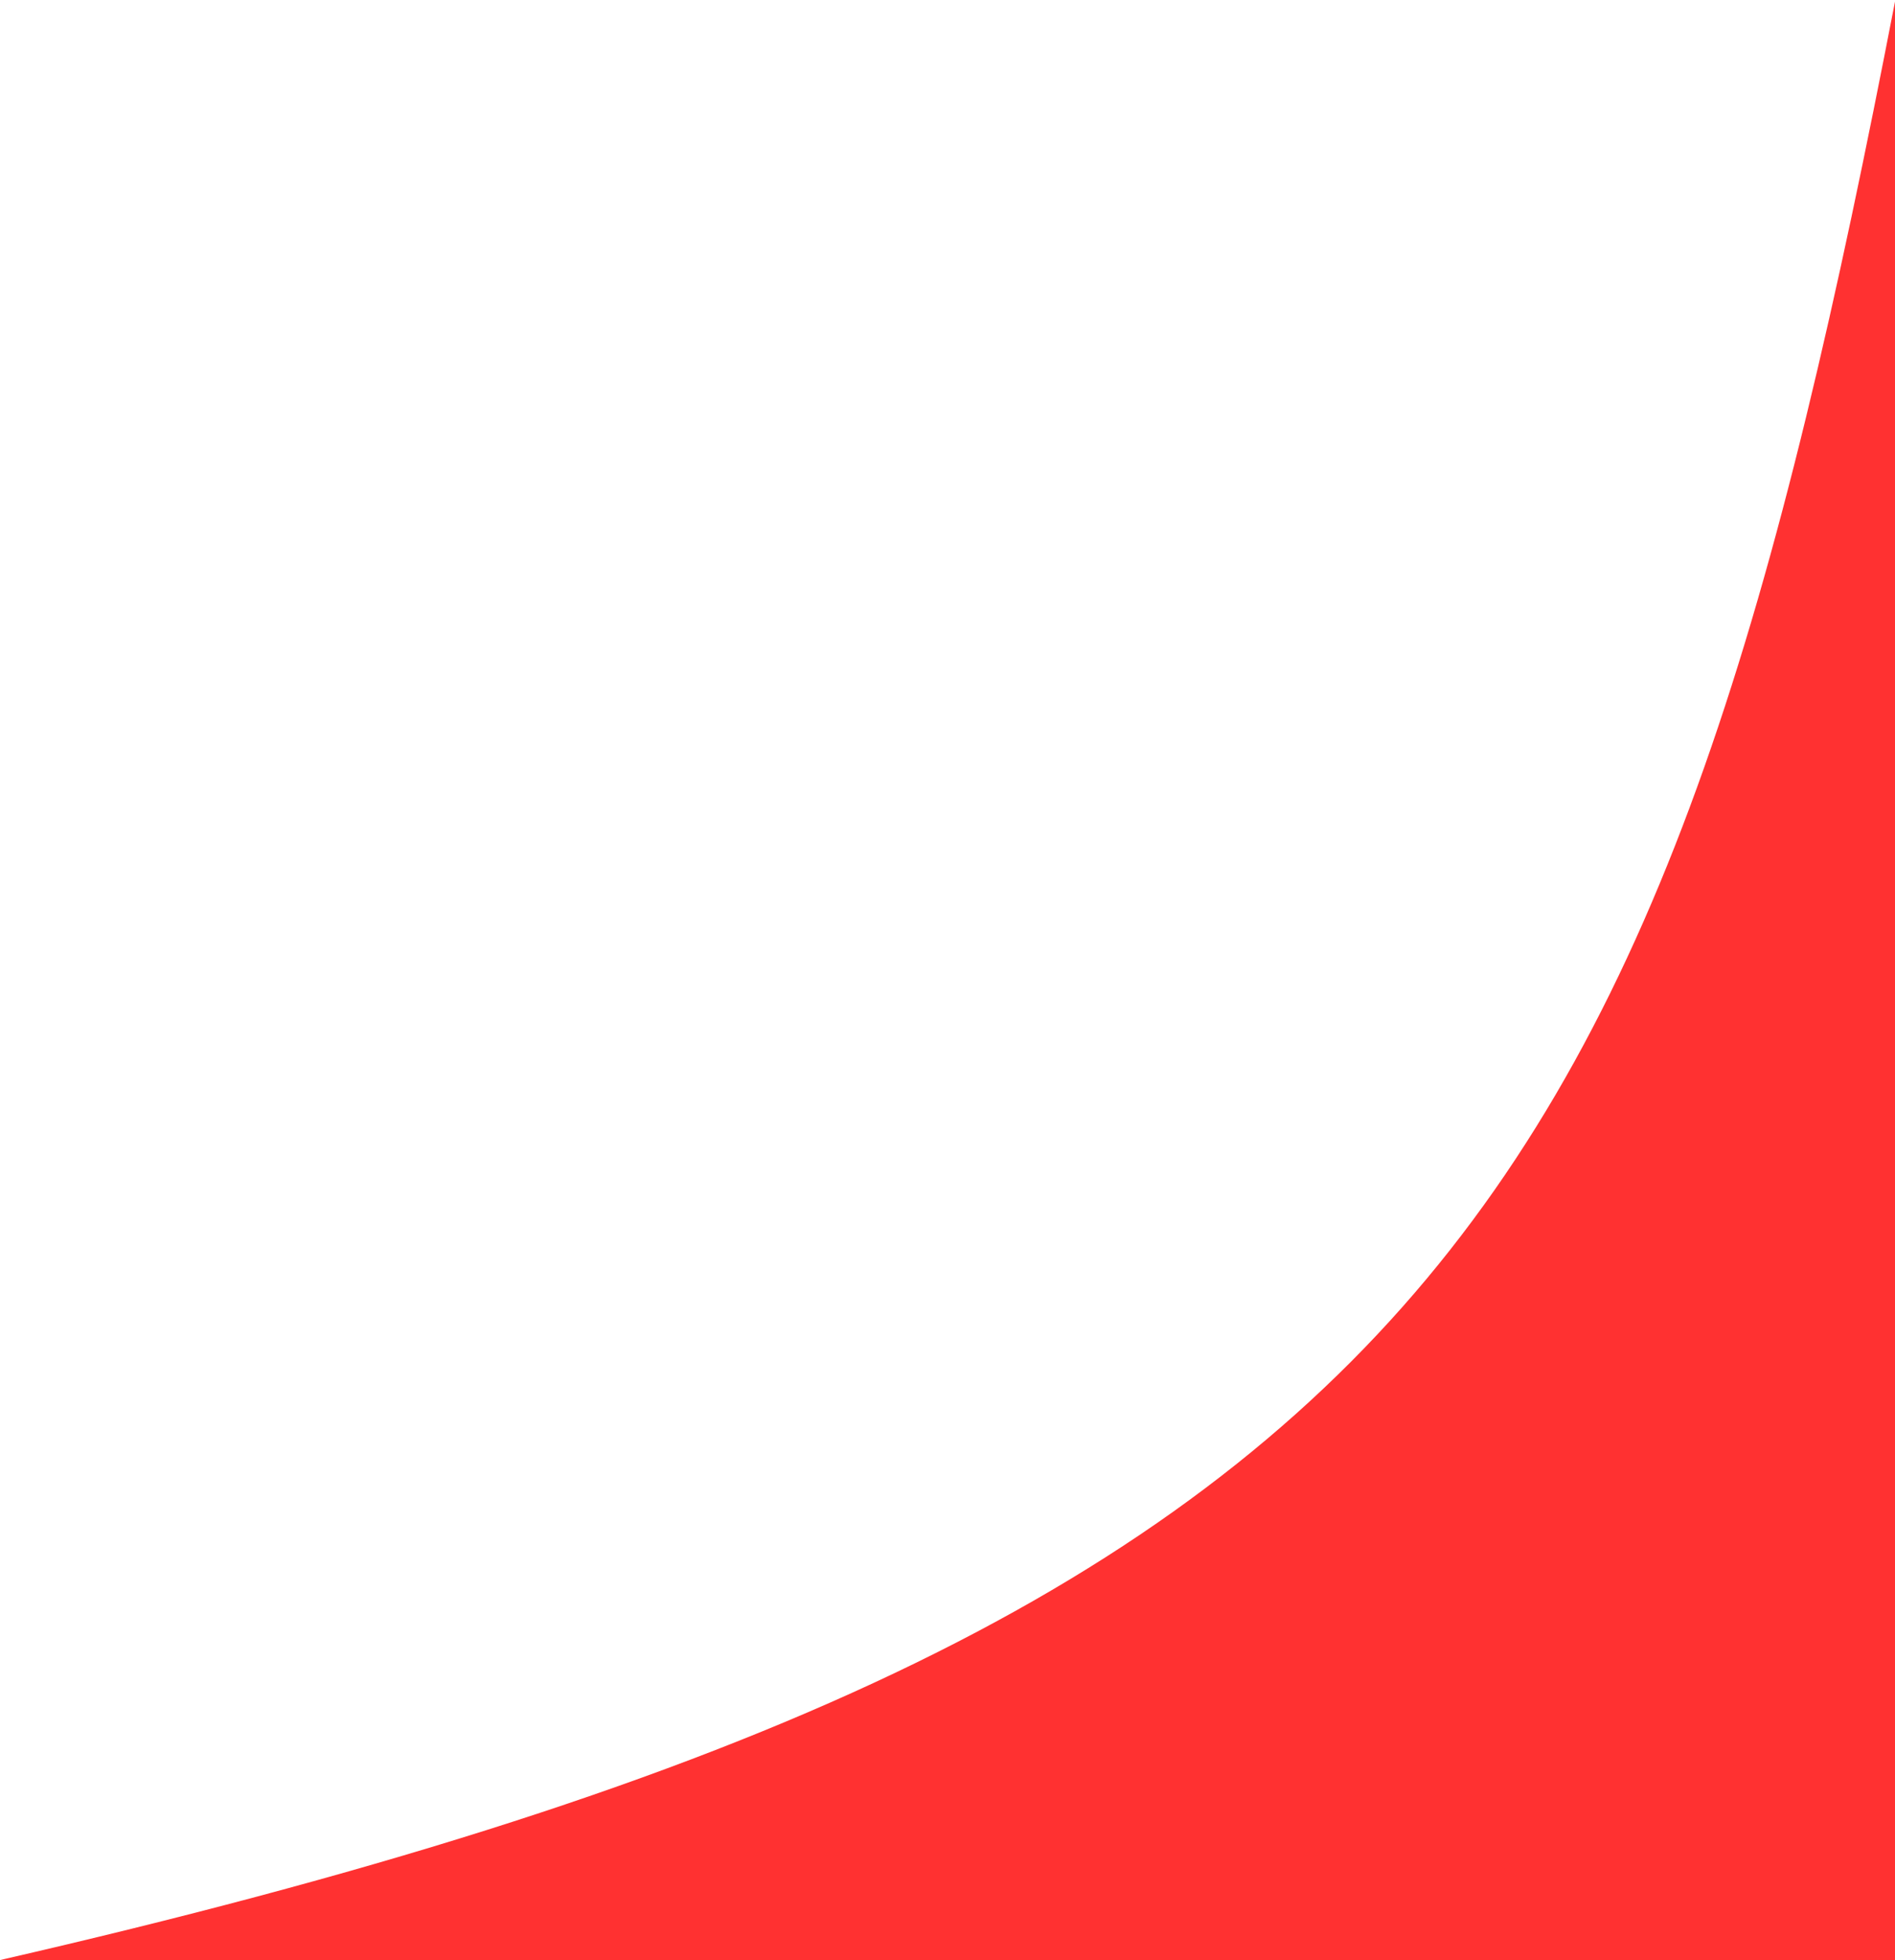 <?xml version="1.0" encoding="UTF-8" standalone="no"?><svg xmlns="http://www.w3.org/2000/svg" xmlns:xlink="http://www.w3.org/1999/xlink" clip-rule="evenodd" fill="#000000" fill-rule="evenodd" height="251.9" image-rendering="optimizeQuality" preserveAspectRatio="xMidYMid meet" shape-rendering="geometricPrecision" text-rendering="geometricPrecision" version="1" viewBox="0.0 0.0 243.6 251.9" width="243.6" zoomAndPan="magnify"><g id="change1_1"><path d="M243.64 251.89l-243.64 0c185.79,-42.62 213.7,-97.18 243.64,-251.89l0 251.89z" fill="#ff3131"/></g></svg>